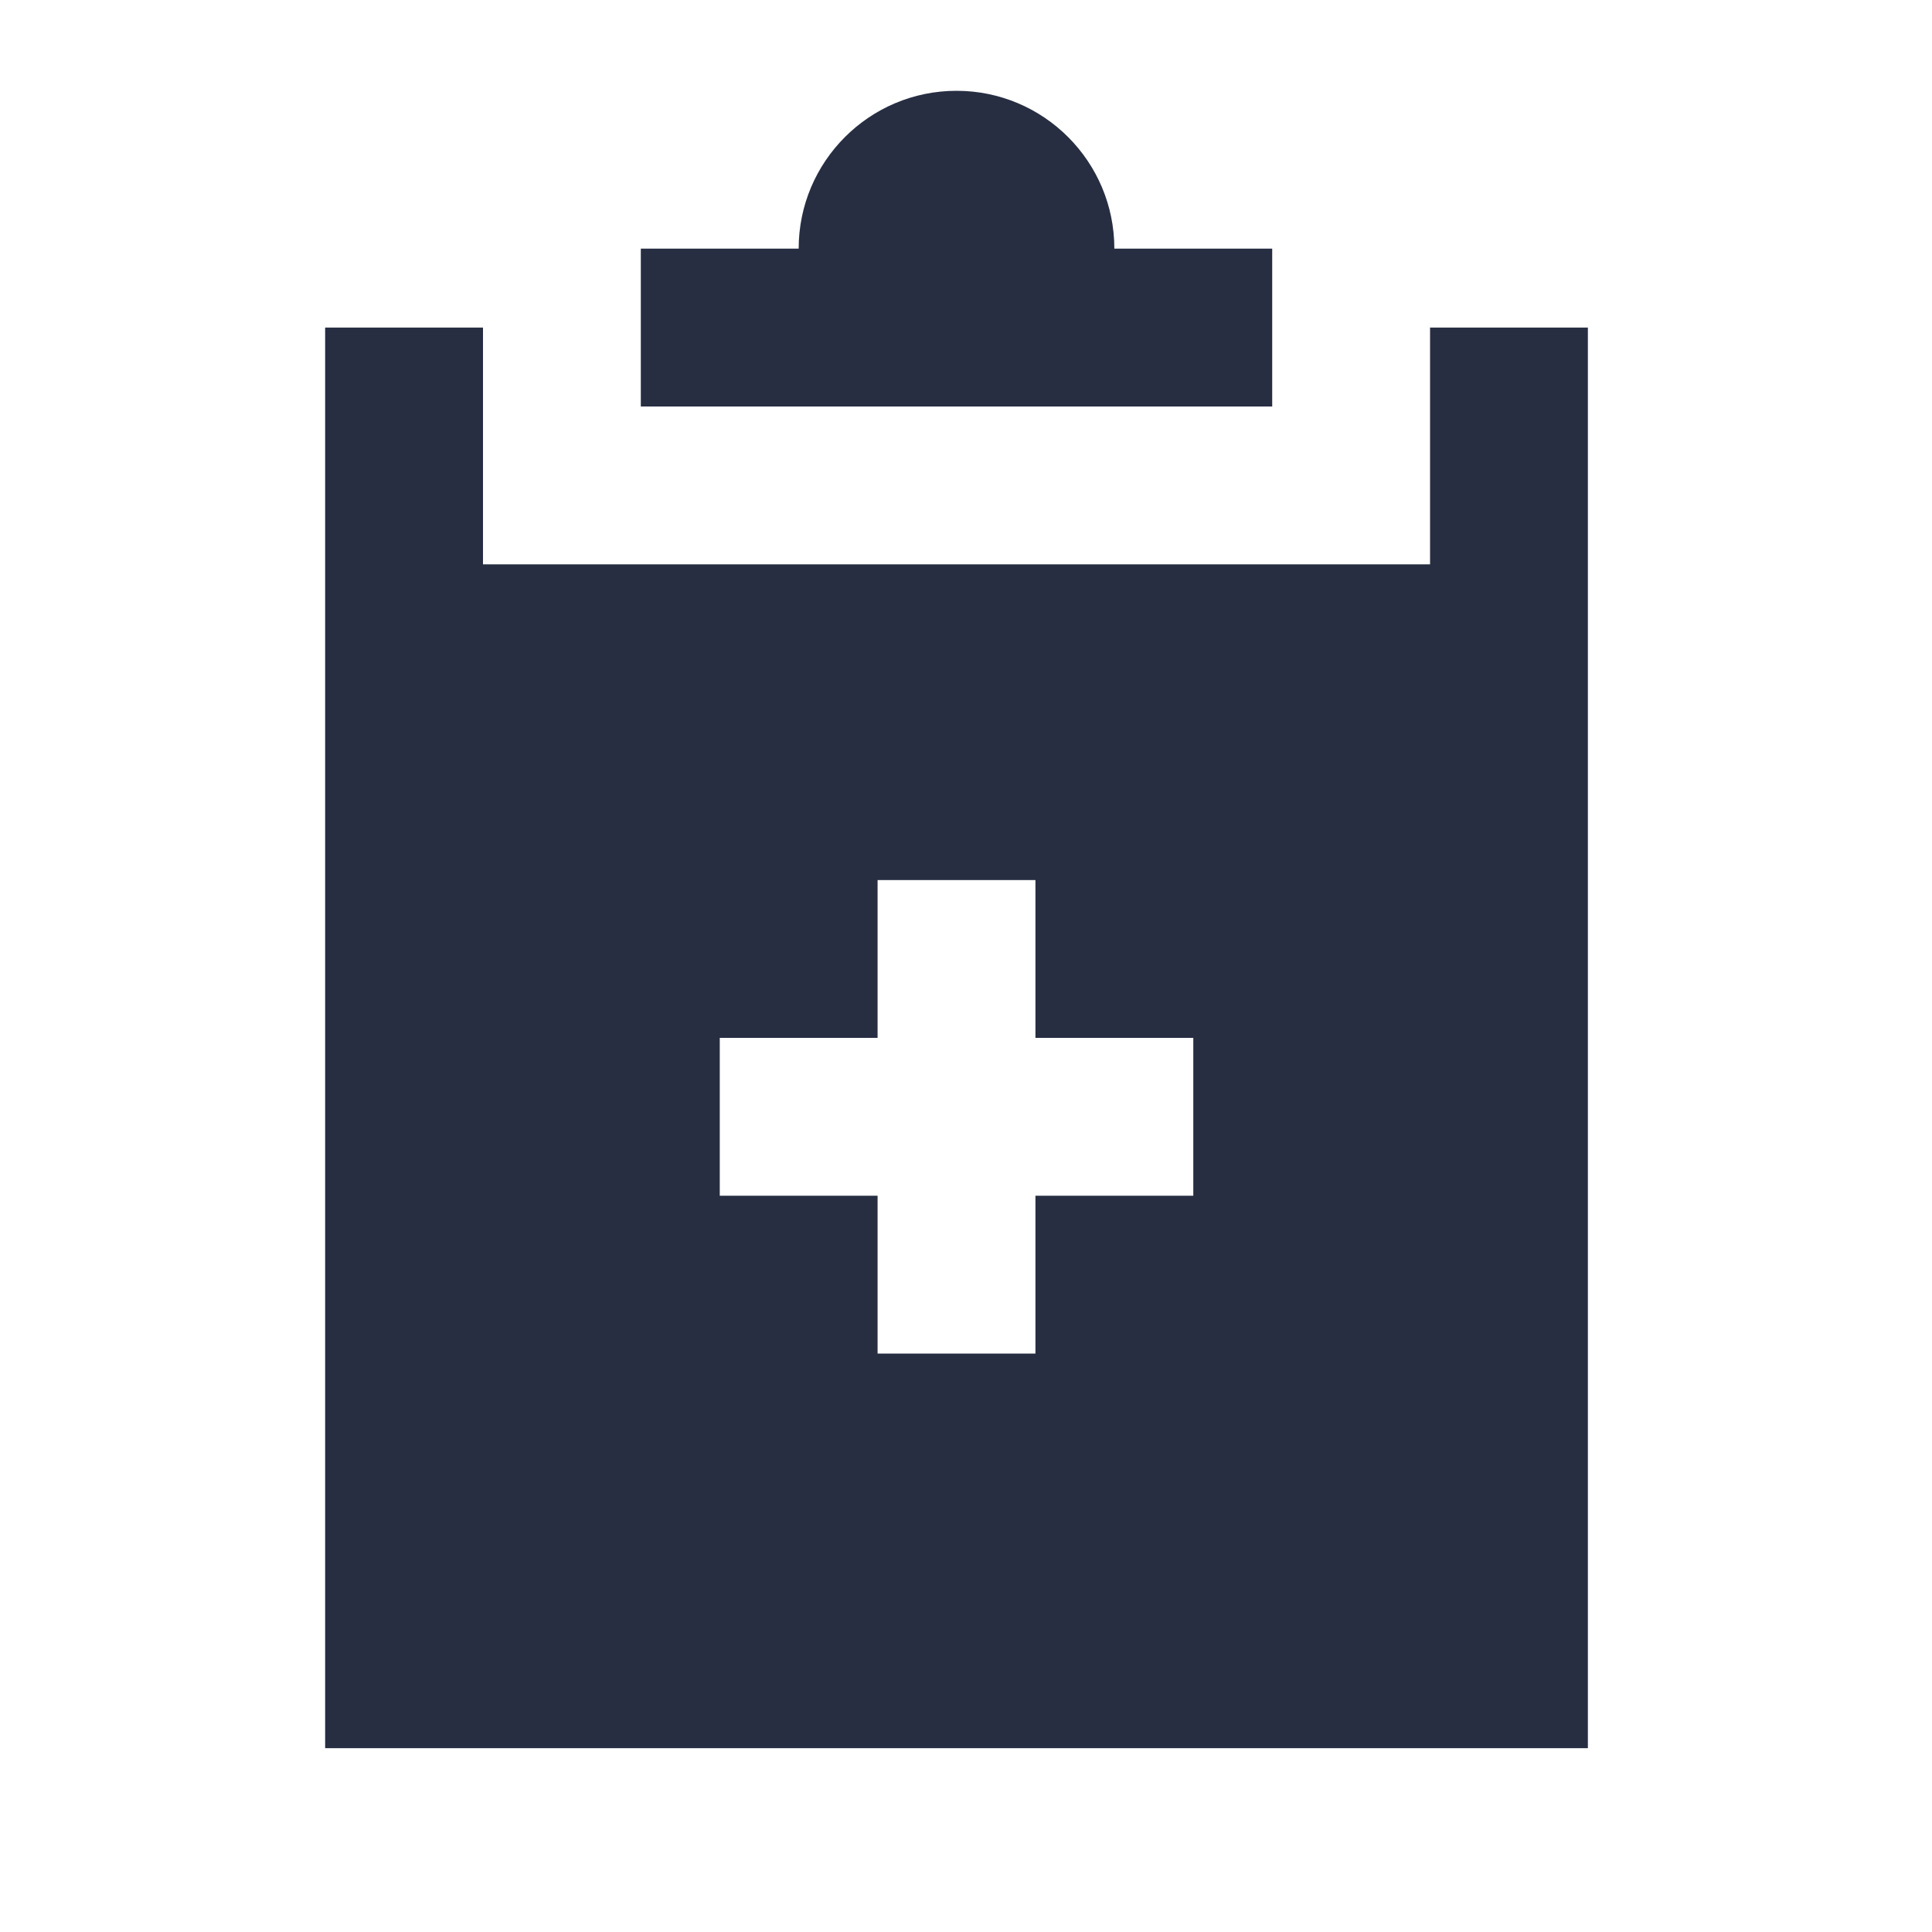 <svg width="51" height="51" viewBox="0 0 51 51" fill="none" xmlns="http://www.w3.org/2000/svg">
<path fill-rule="evenodd" clip-rule="evenodd" d="M37.75 8.647V10.731V14.897H33.583H16.916H12.75V10.731V8.647H8.583V46.147H41.916V8.647H37.75ZM33.583 6.564H29.416C29.416 4.264 27.55 2.397 25.25 2.397C22.95 2.397 21.083 4.264 21.083 6.564H16.916V10.731H33.583V6.564ZM31.5 31.564H27.333V35.731H23.166V31.564H19V27.397H23.166V23.231H27.333V27.397H31.5V31.564Z" fill="#272E42"/>
</svg>
